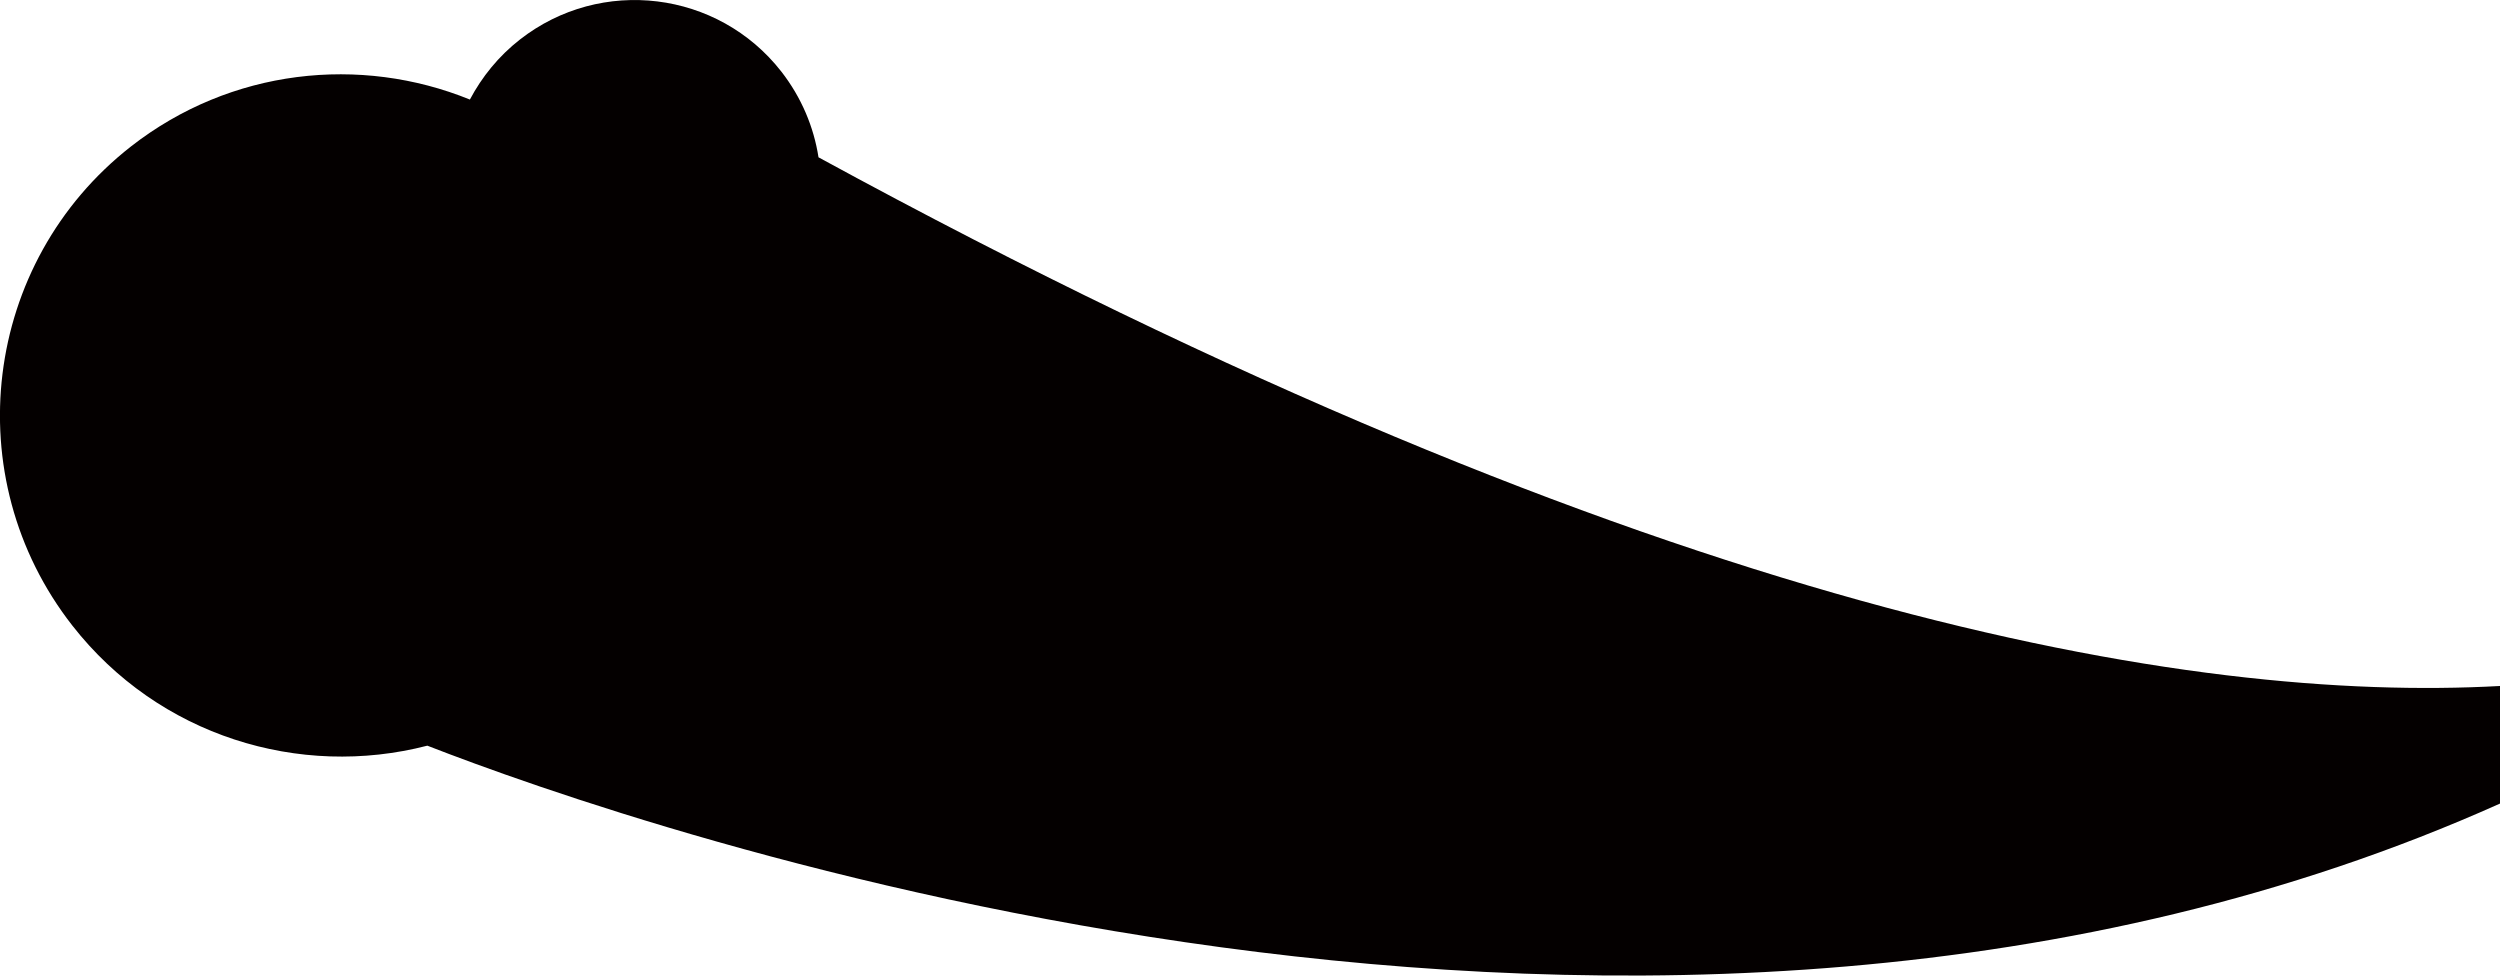 <?xml version="1.0" encoding="UTF-8"?>
<svg id="_レイヤー_2" data-name="レイヤー 2" xmlns="http://www.w3.org/2000/svg" viewBox="0 0 195.63 76.34">
  <defs>
    <style>
      .cls-1 {
        fill: #040000;
      }
    </style>
  </defs>
  <g id="rightarm">
    <path class="cls-1" d="M64.05,12.31c-.37-2.37-1.33-4.68-2.91-6.71-4.95-6.34-14.11-7.46-20.45-2.51-1.68,1.31-2.98,2.93-3.92,4.7-8.57-3.48-18.7-2.43-26.52,3.67C-1.36,20.54-3.42,37.33,5.66,48.95c6.76,8.65,17.79,11.99,27.78,9.4,15.91,6.2,95.66,34.36,162.19,4.53v-9.2c-24.07,1.33-65.55-5.38-131.58-41.37Z"/>
  </g>
</svg>